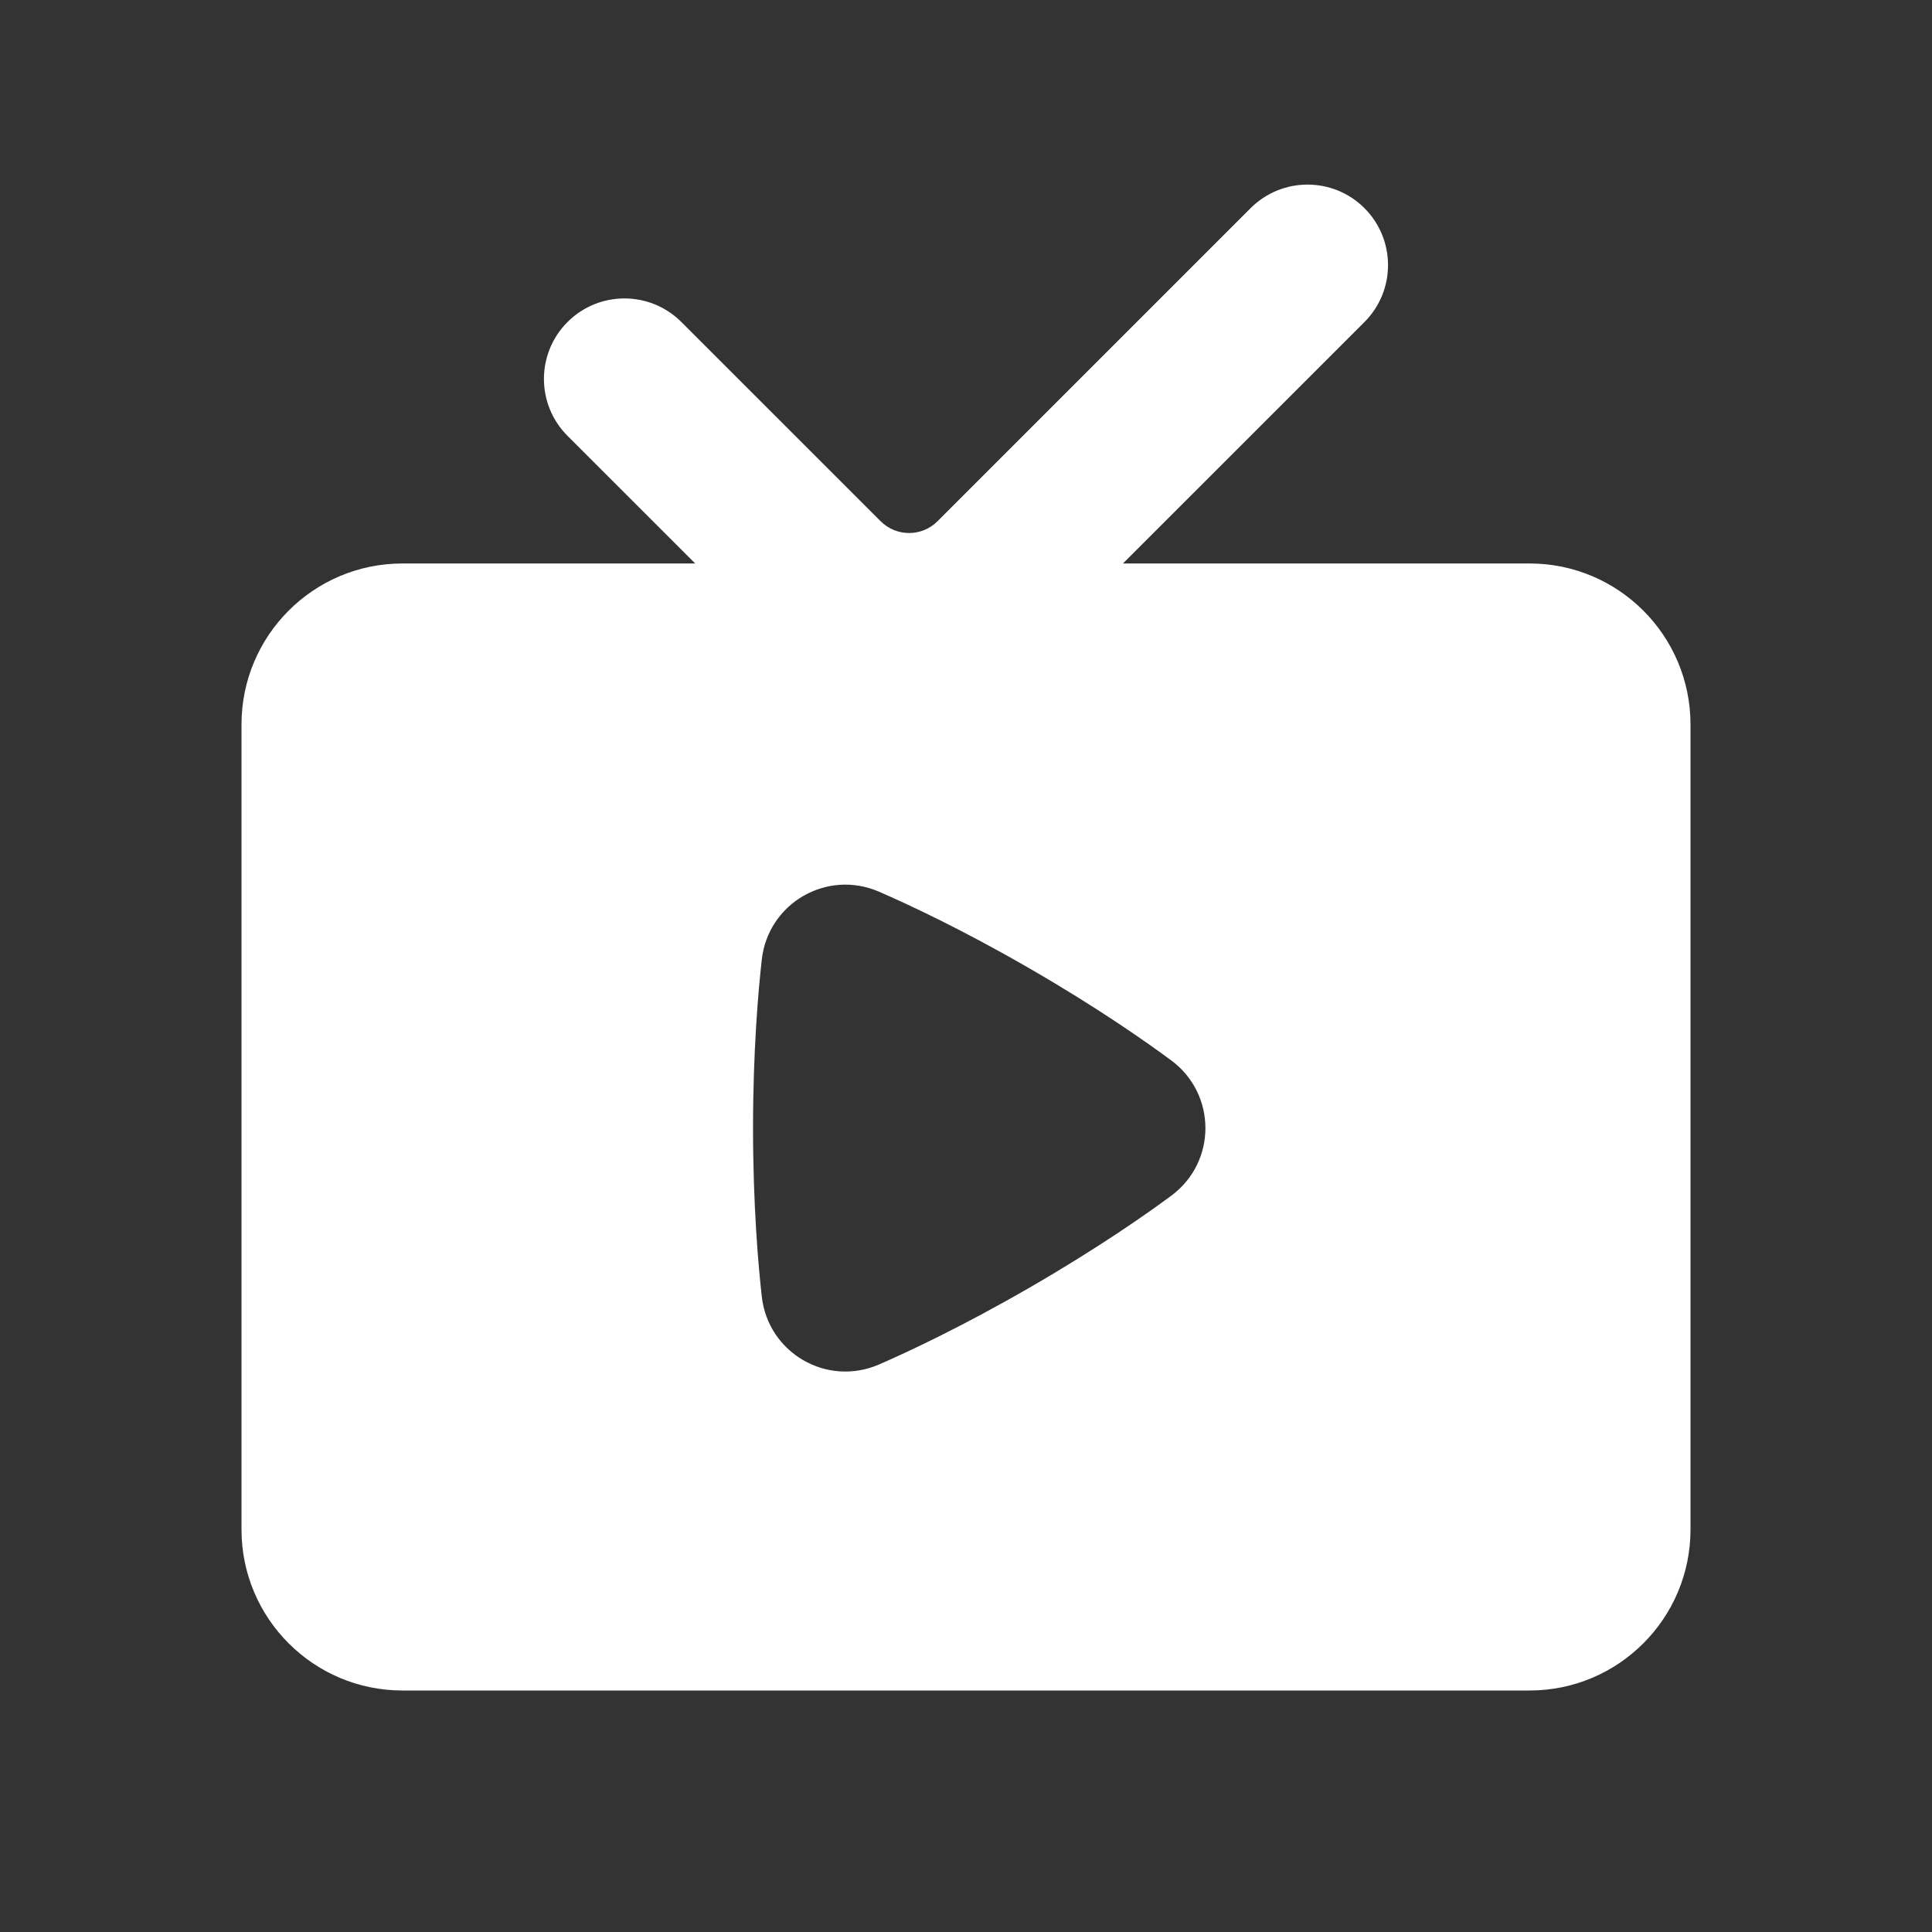 <svg width="40" height="40" viewBox="0 0 40 40" fill="none" xmlns="http://www.w3.org/2000/svg">
<rect x="0" y="0" width="40" height="40" fill="#333333" stroke="none"/>
<g clip-path="url(#clip0_100_86)">
<path fill-rule="evenodd" clip-rule="evenodd" d="M28.25 6.667C28.9 6.016 28.9 4.961 28.25 4.31C27.599 3.659 26.543 3.659 25.892 4.31L19.411 10.791C19.085 11.117 18.558 11.117 18.232 10.791L14.107 6.667C13.456 6.016 12.401 6.016 11.75 6.667C11.099 7.318 11.099 8.373 11.75 9.024L14.393 11.666H8.333C6.492 11.666 5 13.159 5 15V31.667C5 33.507 6.492 35 8.333 35H31.667C33.508 35 35 33.507 35 31.667V15C35 13.159 33.508 11.666 31.667 11.666H23.25L28.25 6.667ZM15.772 19.867C15.903 18.698 17.122 17.992 18.202 18.463C18.793 18.72 19.916 19.241 21.315 20.05C22.716 20.858 23.73 21.57 24.247 21.953C25.192 22.651 25.195 24.058 24.247 24.758C23.732 25.139 22.725 25.845 21.314 26.66C19.904 27.474 18.79 27.993 18.202 28.249C17.12 28.72 15.903 28.012 15.772 26.844C15.7 26.203 15.591 24.967 15.591 23.356C15.591 21.745 15.7 20.509 15.772 19.867Z" fill="white"/>
</g>
<defs>
<clipPath id="clip0_100_86">
<rect width="40" height="40" fill="white"/>
</clipPath>
</defs>
</svg>
